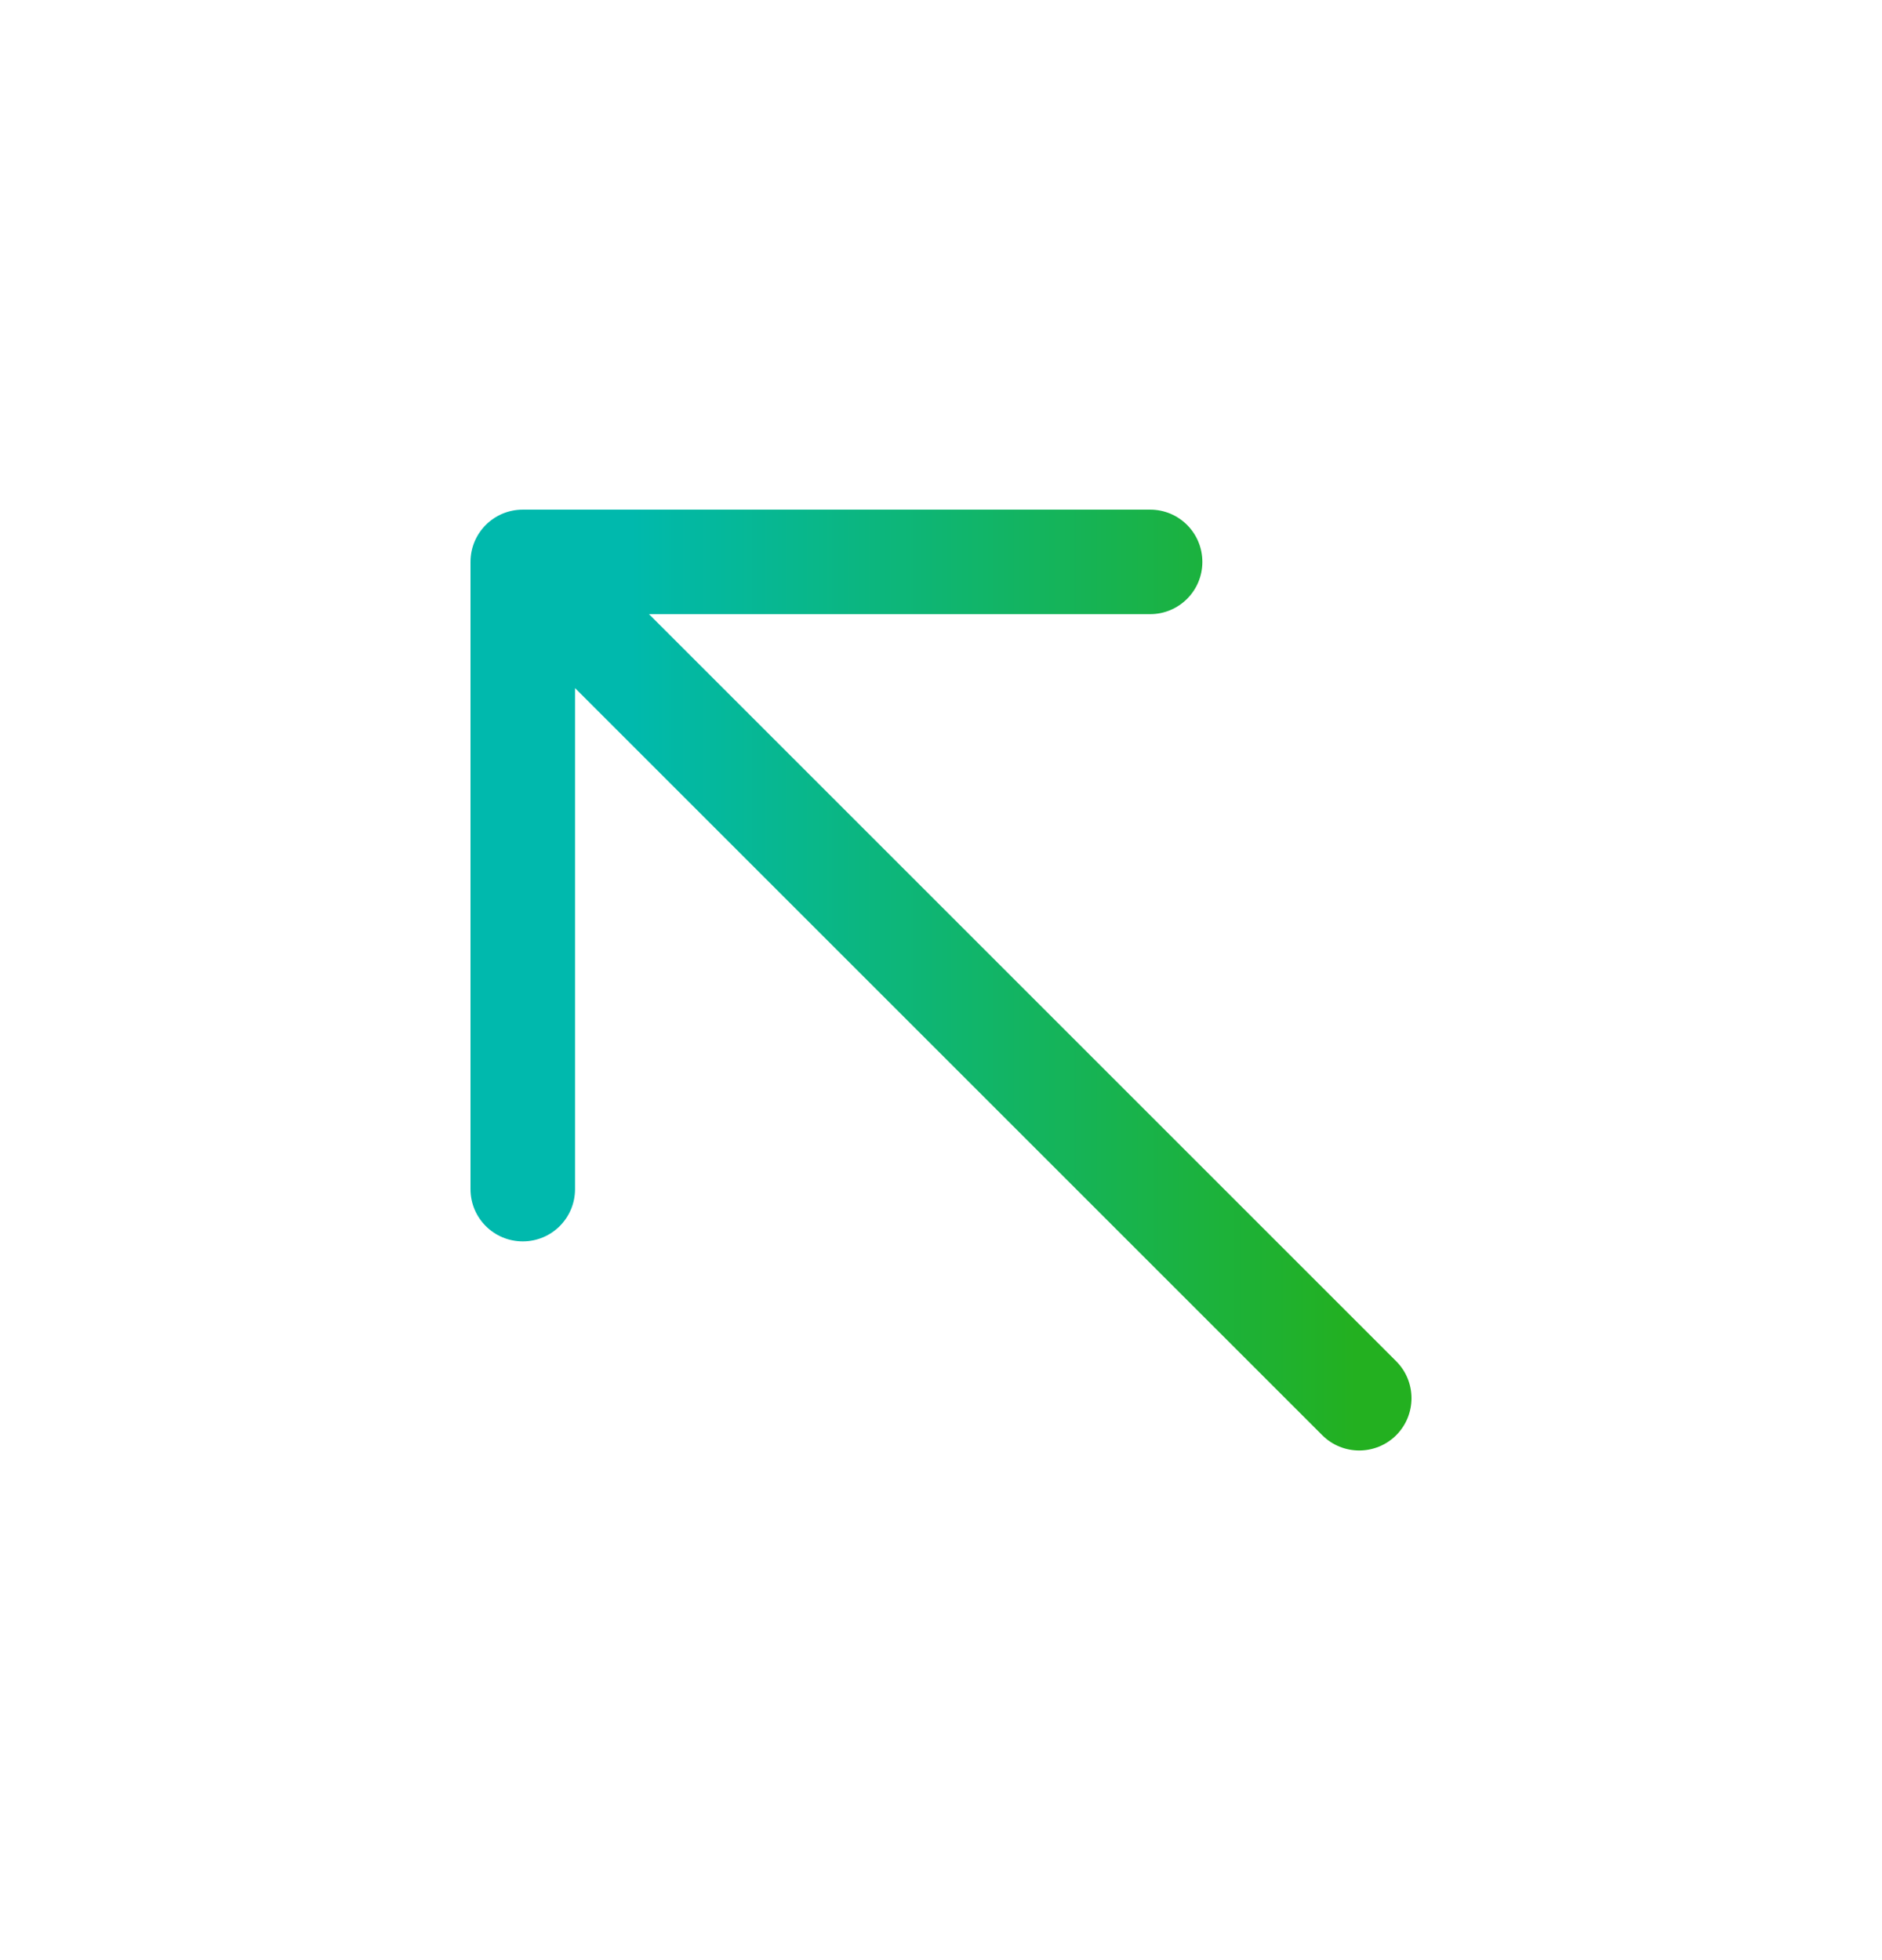<svg width="24" height="25" viewBox="0 0 24 25" fill="none" xmlns="http://www.w3.org/2000/svg">
<path d="M6 15.167V7.167C6 6.798 6.298 6.5 6.667 6.5H14.667C15.035 6.5 15.333 6.798 15.333 7.167C15.333 7.535 15.035 7.833 14.667 7.833H8.276L17.805 17.362C18.065 17.622 18.065 18.044 17.805 18.305C17.544 18.565 17.122 18.565 16.862 18.305L7.333 8.776V15.167C7.333 15.535 7.035 15.833 6.667 15.833C6.298 15.833 6 15.535 6 15.167Z" fill="url(#paint0_linear_147_1307)"/>
<defs>
<linearGradient id="paint0_linear_147_1307" x1="17.279" y1="12.906" x2="8.048" y2="12.906" gradientUnits="userSpaceOnUse">
<stop stop-color="#23B020"/>
<stop offset="1" stop-color="#00B9AD"/>
</linearGradient>
</defs>
</svg>
